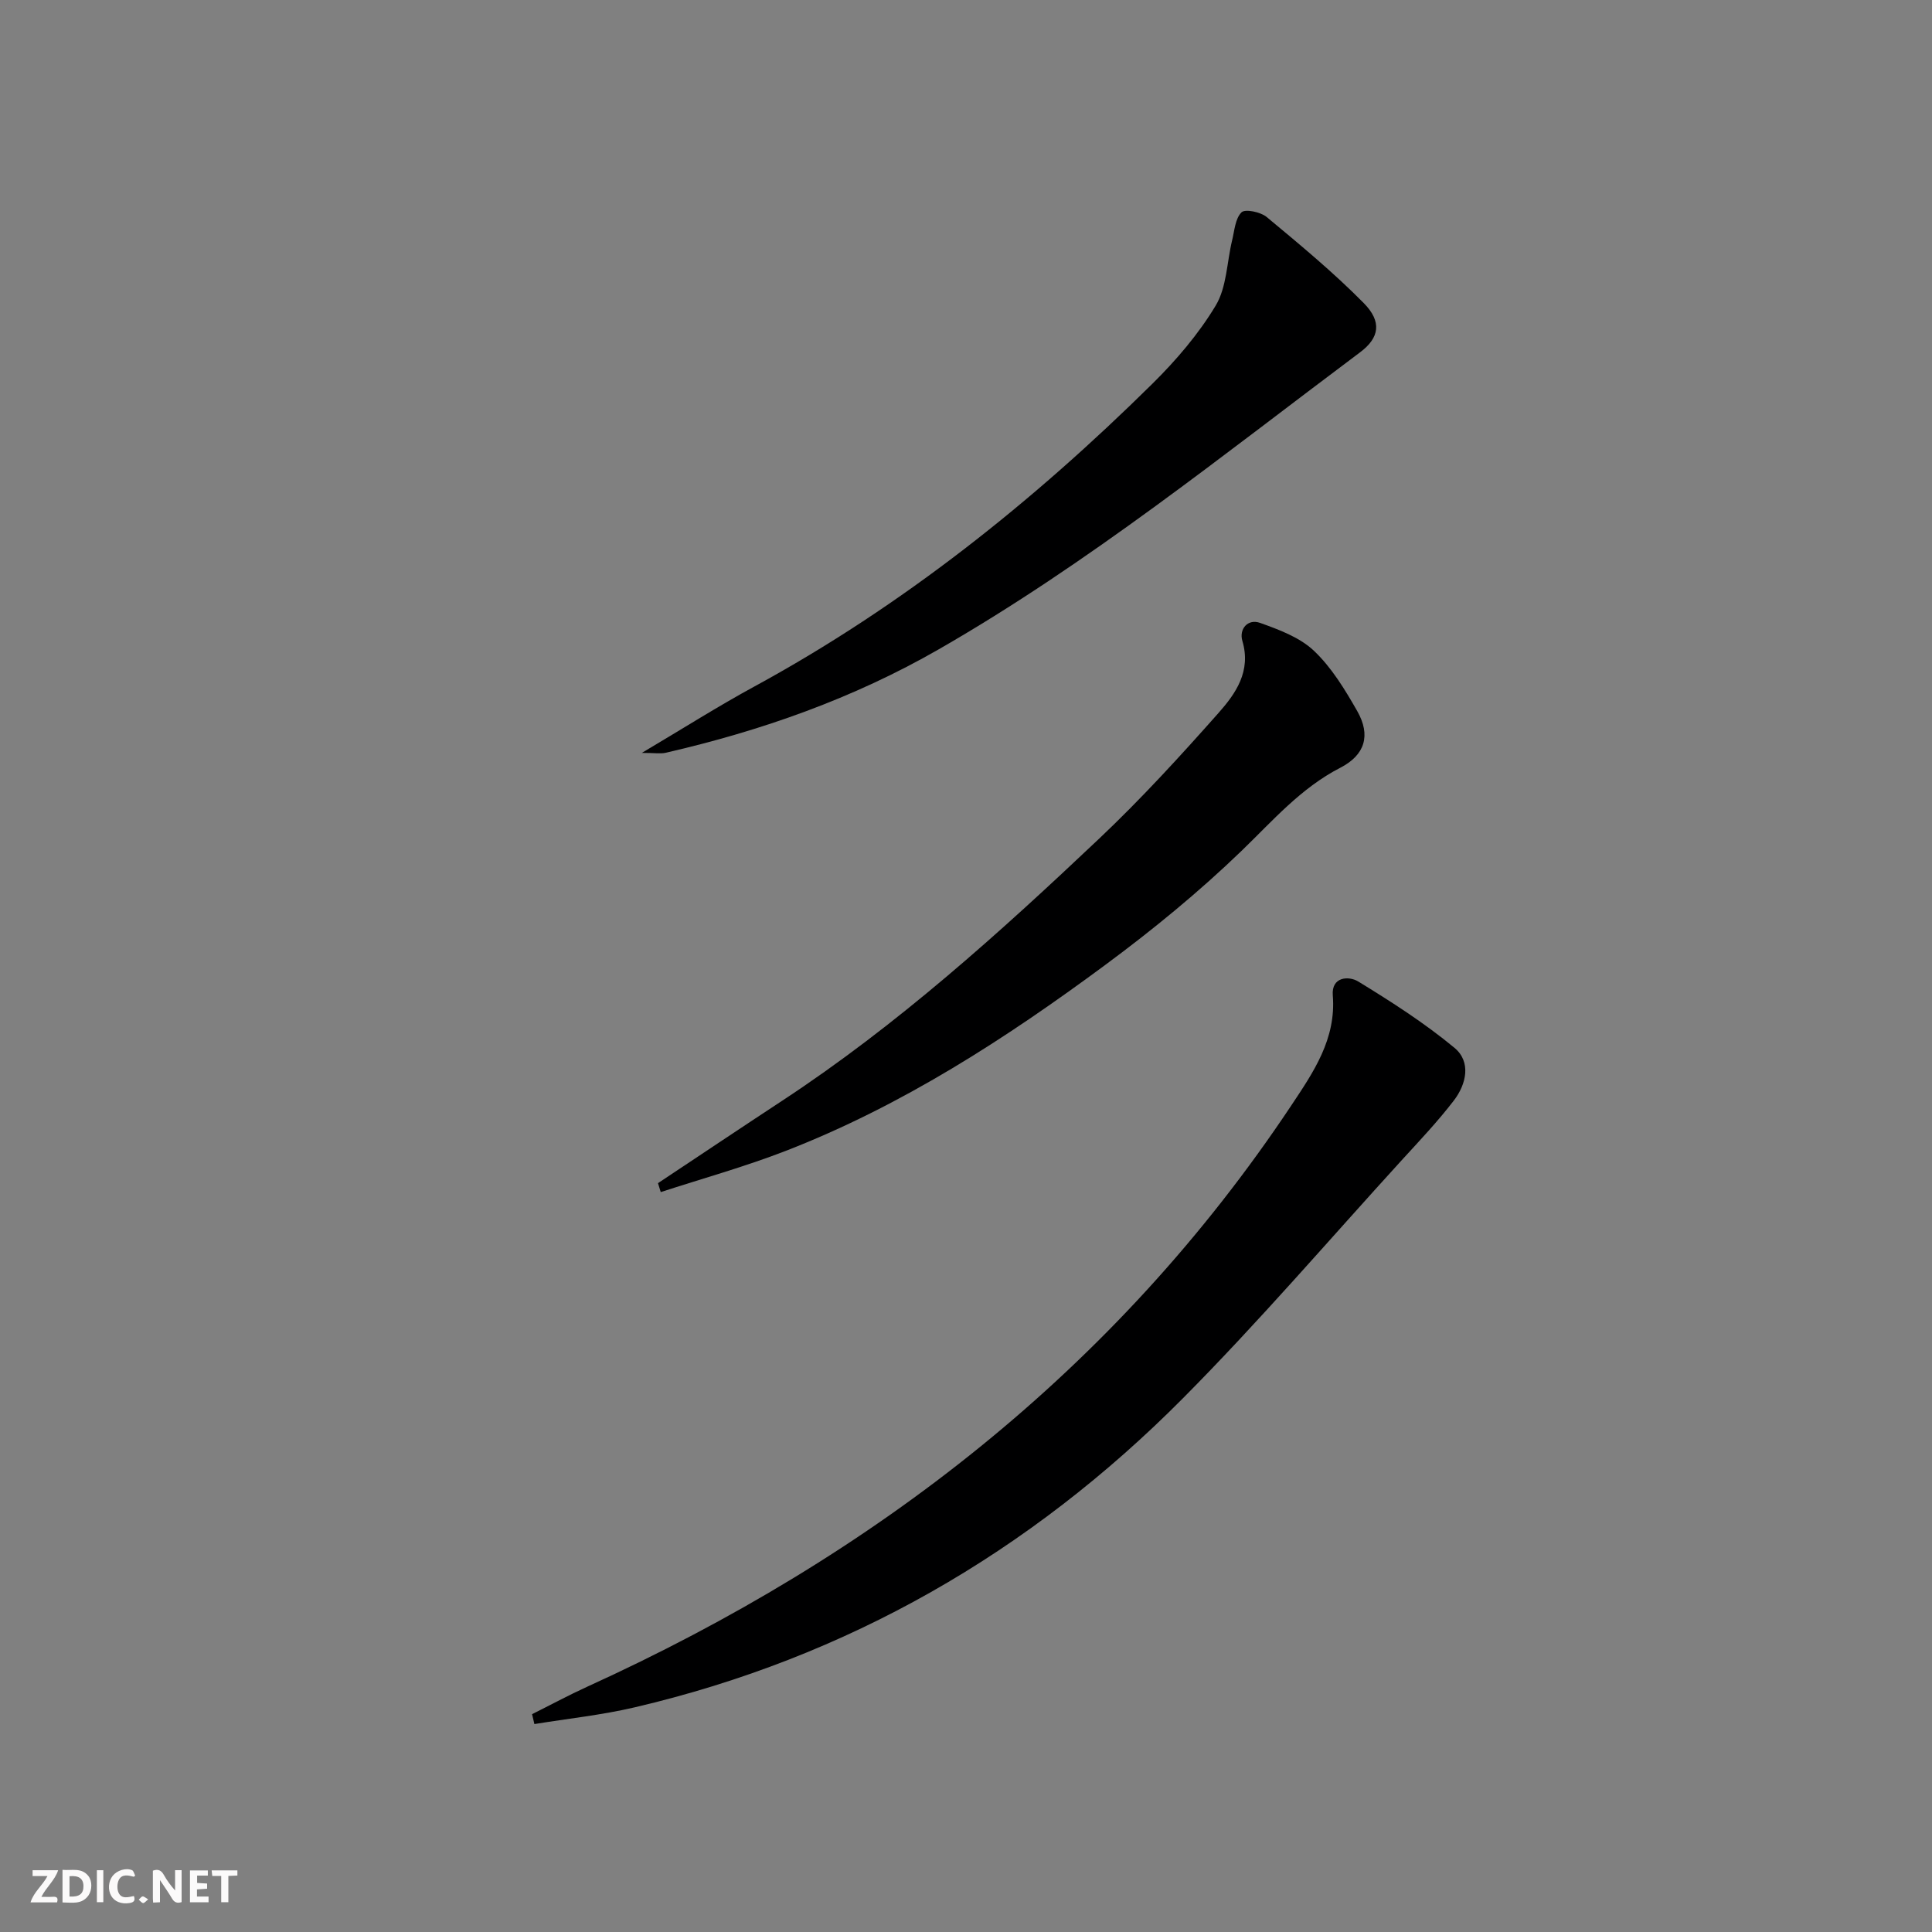 <svg enable-background="new 0 0 400 400" viewBox="0 0 400 400" xmlns="http://www.w3.org/2000/svg"><rect x="0" y="0" width="400" height="400" fill="#808080" stroke="none"/><g fill="#fbfafa"><path d="m37.59 393.81c-.92.31-1.52.05-2-.78-.7-1.2-1.52-2.34-2.47-3.78v4.59c-.55.03-.95.05-1.41.07-.03-.37-.06-.64-.06-.91 0-1.91 0-3.81 0-5.7 1.13-.41 1.77-.03 2.29.91.62 1.11 1.38 2.14 2.31 3.19v-4.2h1.35v6.61z"/><path d="m12.94 393.88v-6.75c1.9.19 3.93-.54 5.37 1.29.8 1.01.78 2.88.03 3.97-1.37 1.97-3.4 1.51-5.4 1.49m1.45-1.22c2.04.12 2.92-.58 2.89-2.21-.03-1.51-.98-2.19-2.89-2z"/><path d="m11.81 393.87h-5.49c.68-2.18 2.47-3.48 3.51-5.45h-3.08v-1.21h5.29c-.71 2.13-2.44 3.48-3.47 5.51.86 0 1.63.04 2.39-.01.79-.05 1.14.21.85 1.16"/><path d="m39.33 393.86v-6.61h3.7v1.07h-2.22v1.52c.68.04 1.34.09 2.07.13v1.07c-.72.05-1.38.09-2.1.14v1.48h2.4v1.19h-3.85z"/><path d="m27.71 388.56c-1.15-.3-2.46-.61-3.1.64-.37.73-.41 1.93-.06 2.67.63 1.35 1.99.93 3.17.68.35.94-.01 1.32-.93 1.46-1.62.25-3.05-.27-3.76-1.48-.73-1.25-.6-3.03.31-4.17.88-1.11 2.71-1.7 4-1.16.32.13.44.74.65 1.12-.1.08-.19.16-.28.24"/><path d="m49.15 387.24v1.07c-.59.02-1.17.05-1.87.08v5.44h-1.48v-5.44h-1.85c-.05-.4-.08-.73-.13-1.15z"/><path d="m20.06 387.21h1.33v6.62h-1.33z"/><path d="m30.68 393.25c-.49.38-.8.79-1.05.76-.32-.05-.6-.45-.9-.7.26-.24.51-.64.8-.67.29-.04.62.3 1.15.61"/></g><path d="m110.16 354.9c3.81-1.9 7.57-3.93 11.45-5.7 59.37-27.03 109.26-65.55 145.72-120.3 4.59-6.9 9.34-13.77 8.61-22.83-.31-3.85 3.28-4.07 5.27-2.86 6.88 4.21 13.73 8.6 19.92 13.73 3.5 2.9 2.48 7.52-.14 10.93-3.33 4.33-7.11 8.33-10.81 12.37-15.02 16.47-29.55 33.43-45.24 49.23-31.72 31.95-69.48 53.7-113.51 64.01-6.83 1.6-13.85 2.34-20.79 3.47-.15-.68-.31-1.36-.48-2.05z" fill="#000001"/><path d="m136.23 244.96c8.55-5.68 17.08-11.39 25.66-17.03 23.89-15.69 45.01-34.75 65.68-54.3 8.68-8.21 16.78-17.07 24.71-26.02 3.57-4.03 6.8-8.64 4.94-14.91-.72-2.43 1.09-4.65 3.66-3.74 3.94 1.41 8.23 3 11.16 5.78 3.66 3.47 6.43 8.04 8.96 12.48 2.86 5.02 1.6 9.1-3.48 11.72-8.19 4.21-14 10.97-20.47 17.22-8.82 8.51-18.39 16.35-28.25 23.64-20.61 15.25-42.12 29.17-66.18 38.5-8.44 3.27-17.2 5.7-25.82 8.51-.19-.61-.38-1.23-.57-1.85z" fill="#000001"/><path d="m132.88 155.88c8.59-5.09 15.82-9.68 23.33-13.76 30.65-16.69 57.62-38.22 82.35-62.64 4.94-4.88 9.59-10.31 13.14-16.22 2.29-3.81 2.3-8.97 3.4-13.51.49-2.02.64-4.5 1.94-5.79.74-.74 3.94-.08 5.2.96 6.88 5.72 13.81 11.45 20.09 17.81 3.84 3.88 3.27 7.21-.74 10.21-28.48 21.33-56.23 43.69-87.21 61.48-17.73 10.19-36.75 16.88-56.59 21.44-1.06.23-2.21.02-4.91.02z" fill="#000001"/></svg>